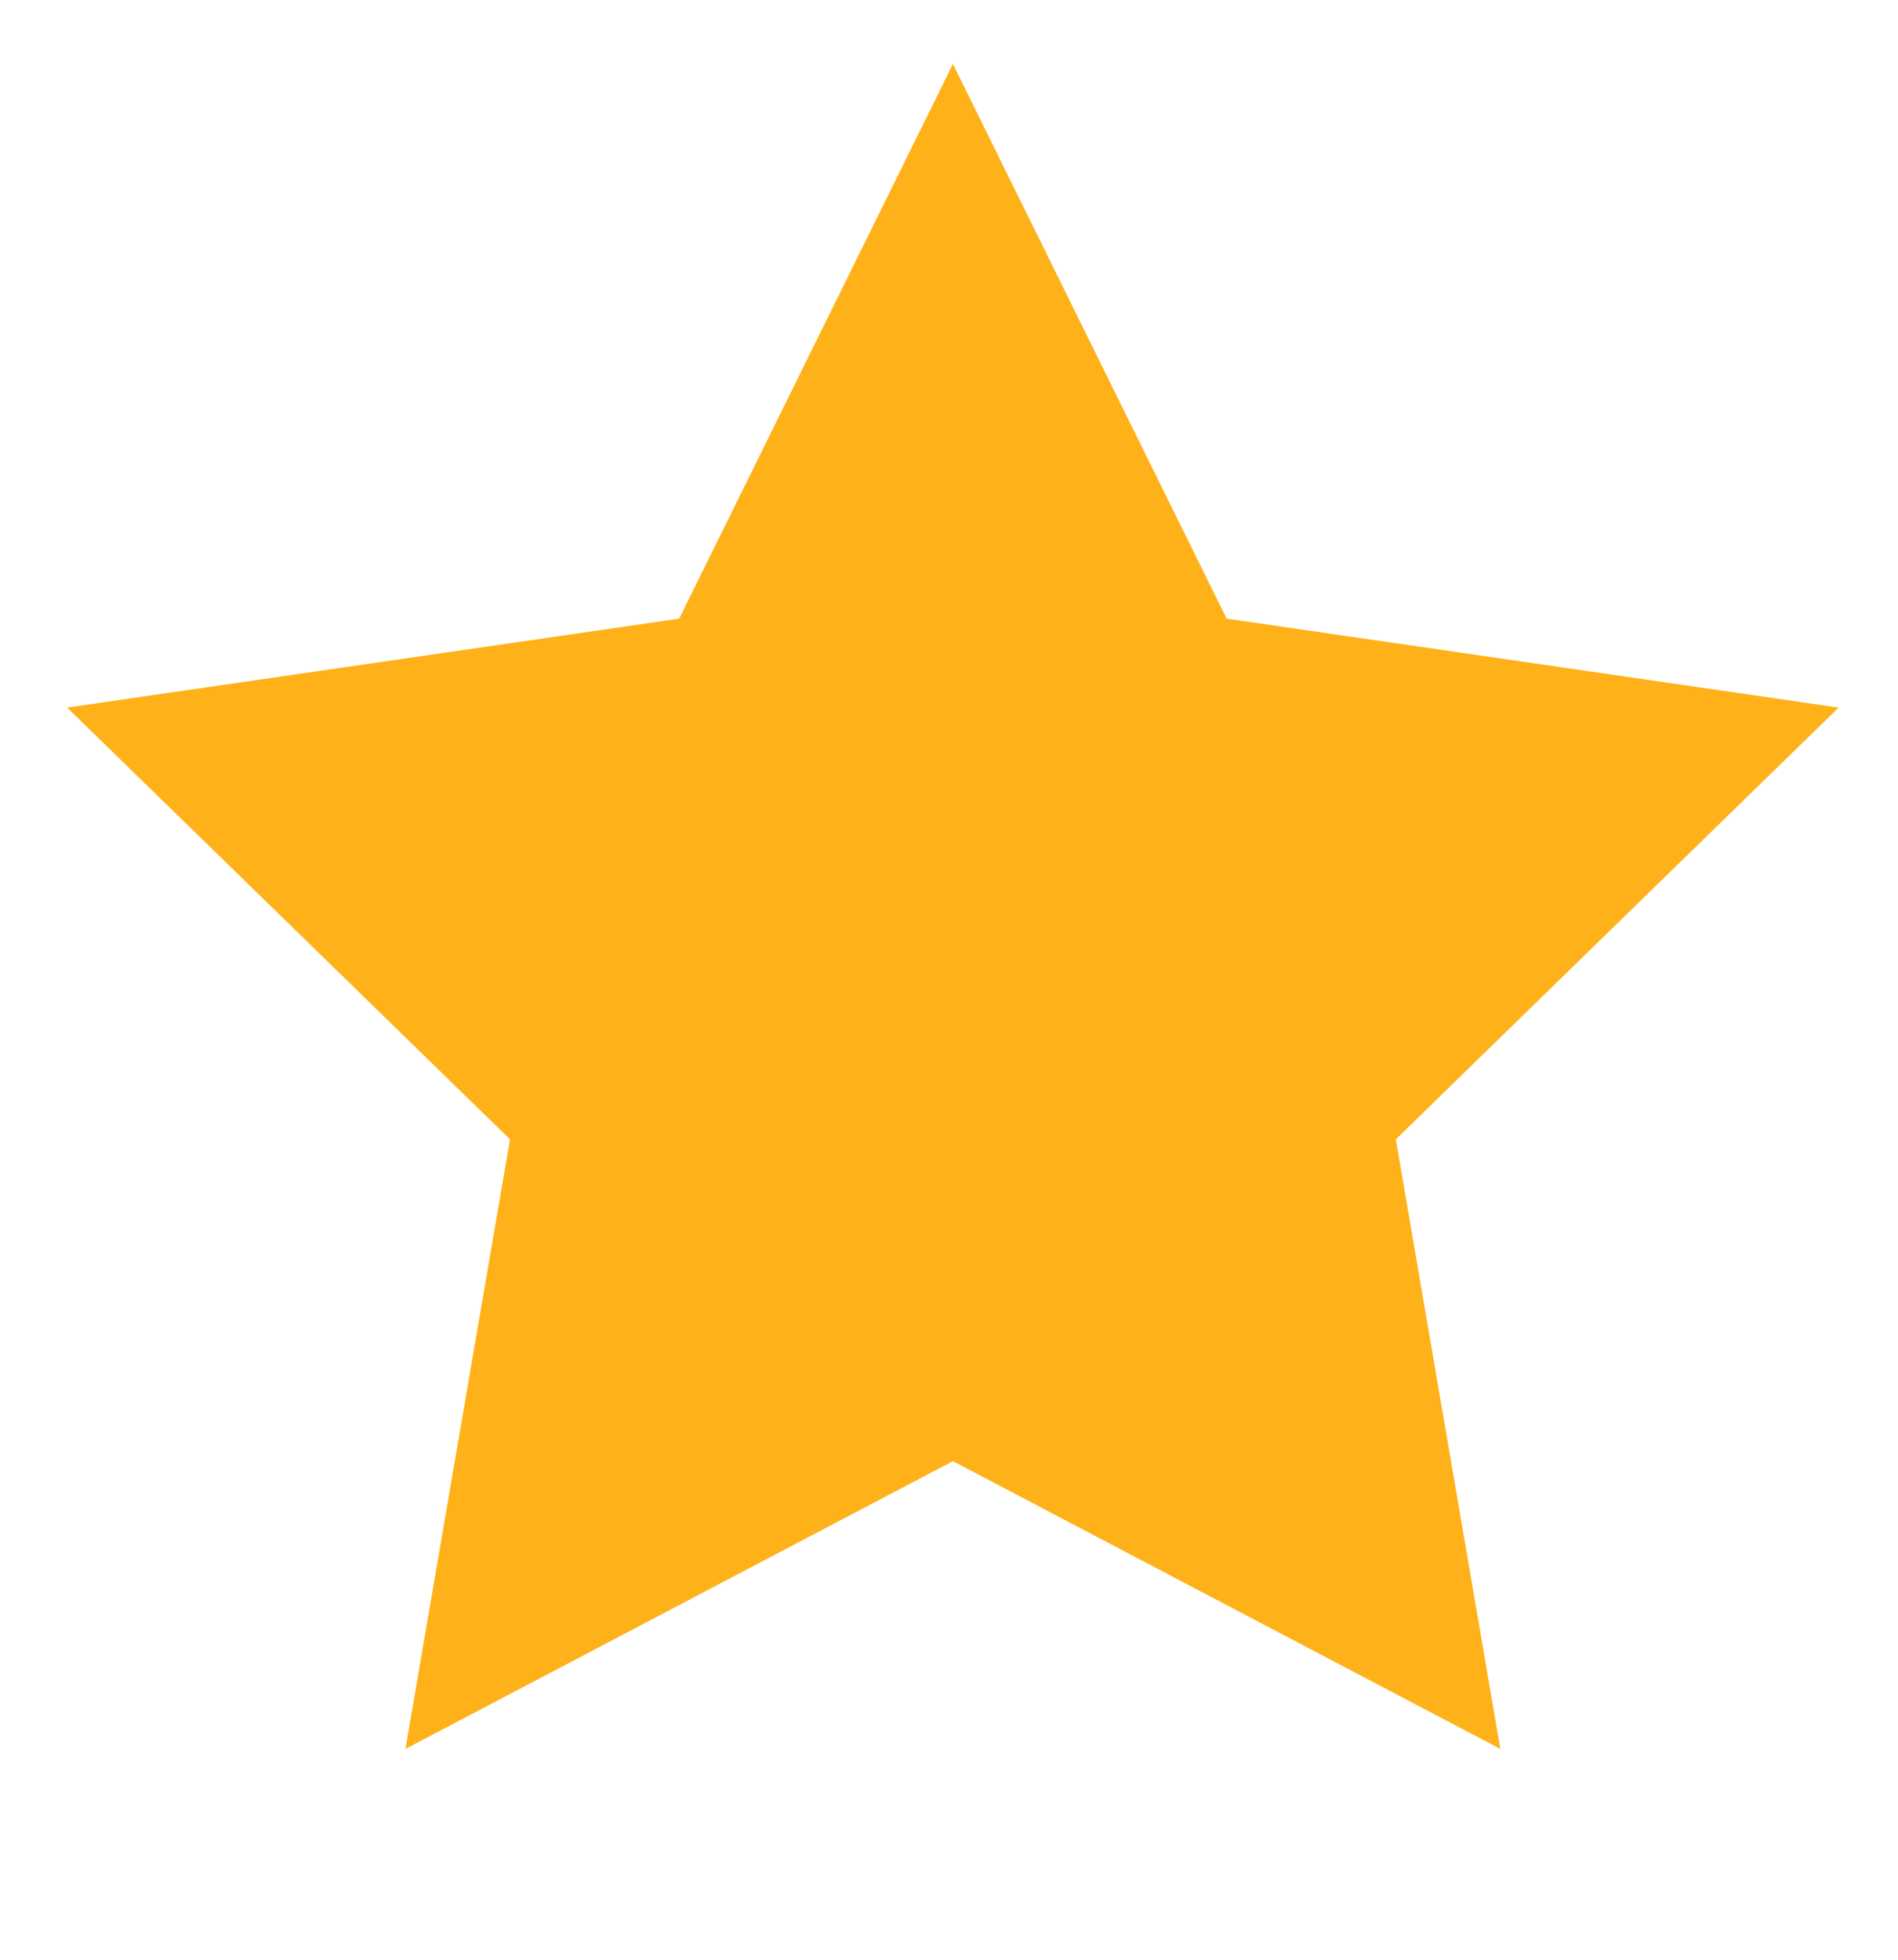 <svg width="31" height="32" viewBox="0 0 31 32" fill="none" xmlns="http://www.w3.org/2000/svg">
<g clip-path="url(#clip0_352_1494)">
<path fill-rule="evenodd" clip-rule="evenodd" d="M15.564 23.859L6.622 28.558L8.33 18.604L1.096 11.554L11.093 10.102L15.564 1.045L20.035 10.102L30.031 11.554L22.798 18.604L24.505 28.558L15.564 23.859Z" fill="#FFB119"/>
</g>
<defs>
<clipPath id="clip0_352_1494">
<rect width="30.418" height="30.418" fill="white" transform="translate(0.351 0.774)"/>
</clipPath>
</defs>
</svg>

